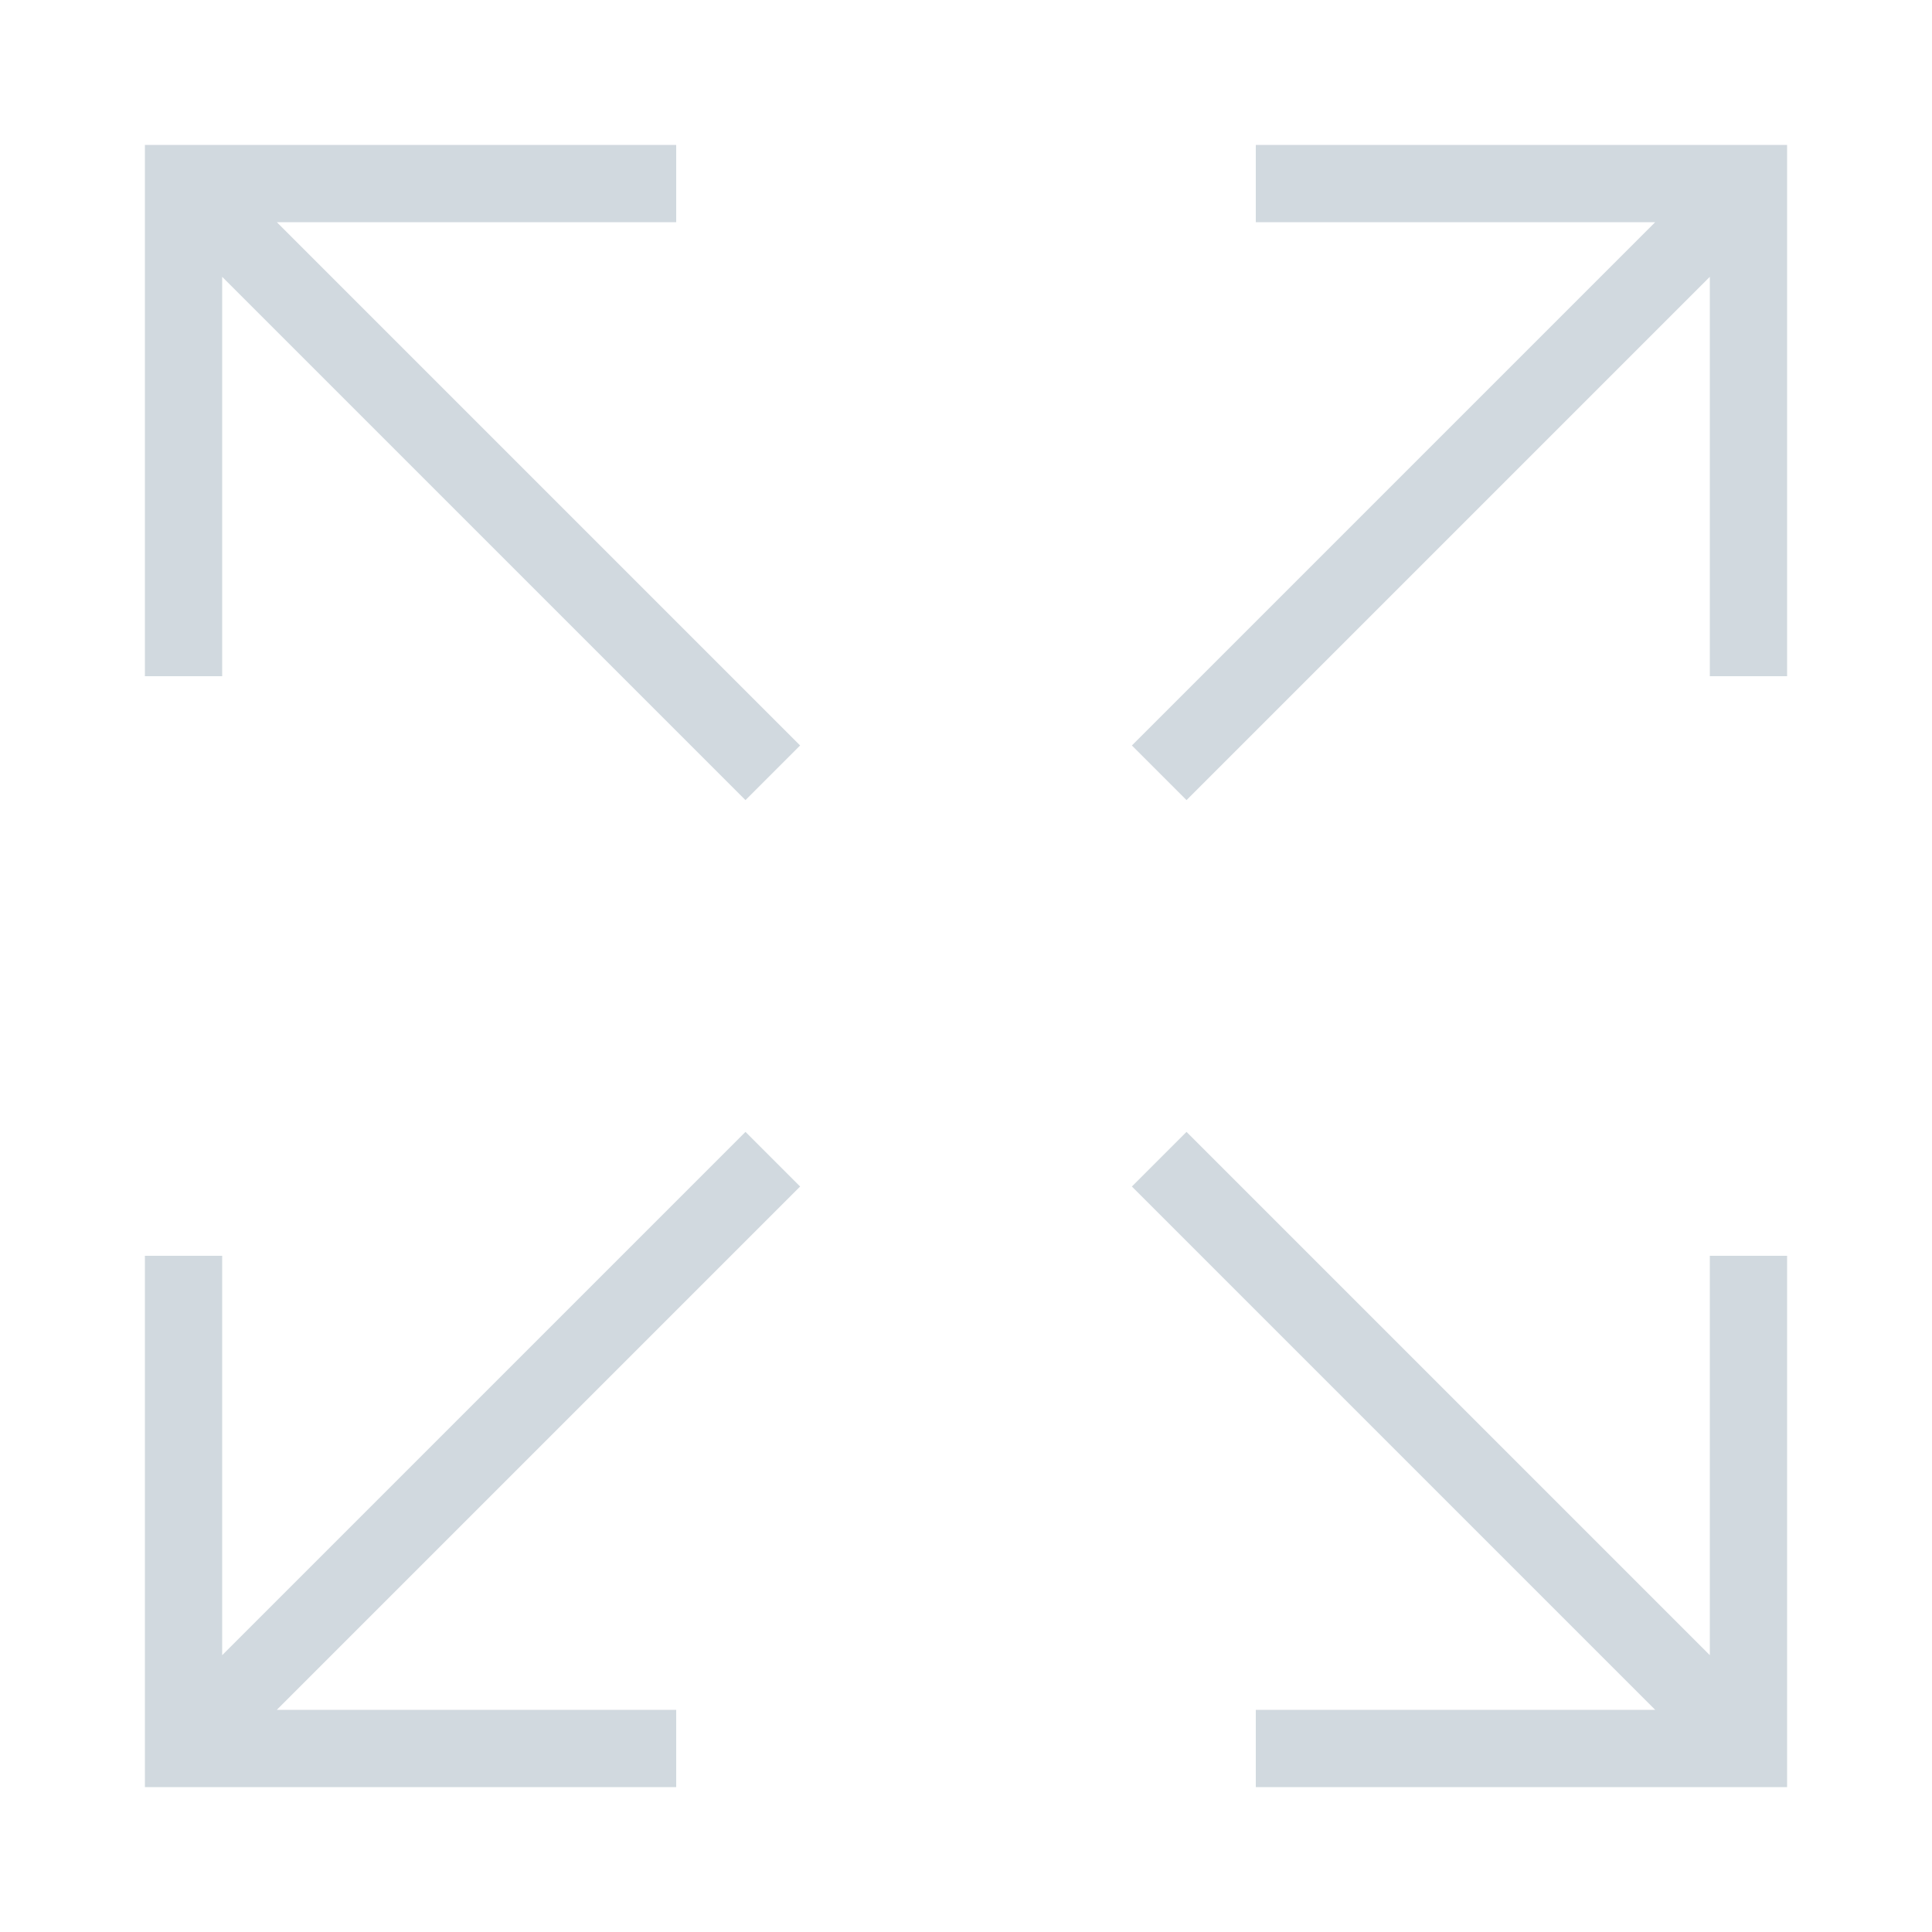 <svg xmlns="http://www.w3.org/2000/svg" viewBox="0 0 1000 1000" width="32" height="32">
	<g stroke="#d1d9df" fill="none" stroke-width="40">
	<path id="fsArrow" d="M95 350 v-255 h255 M95 95 400 400" />
	<use href="#fsArrow" transform="rotate(90 500 500)" />
	<use href="#fsArrow" transform="rotate(180 500 500)" />
	<use href="#fsArrow" transform="rotate(270 500 500)" />
	</g>
</svg>
